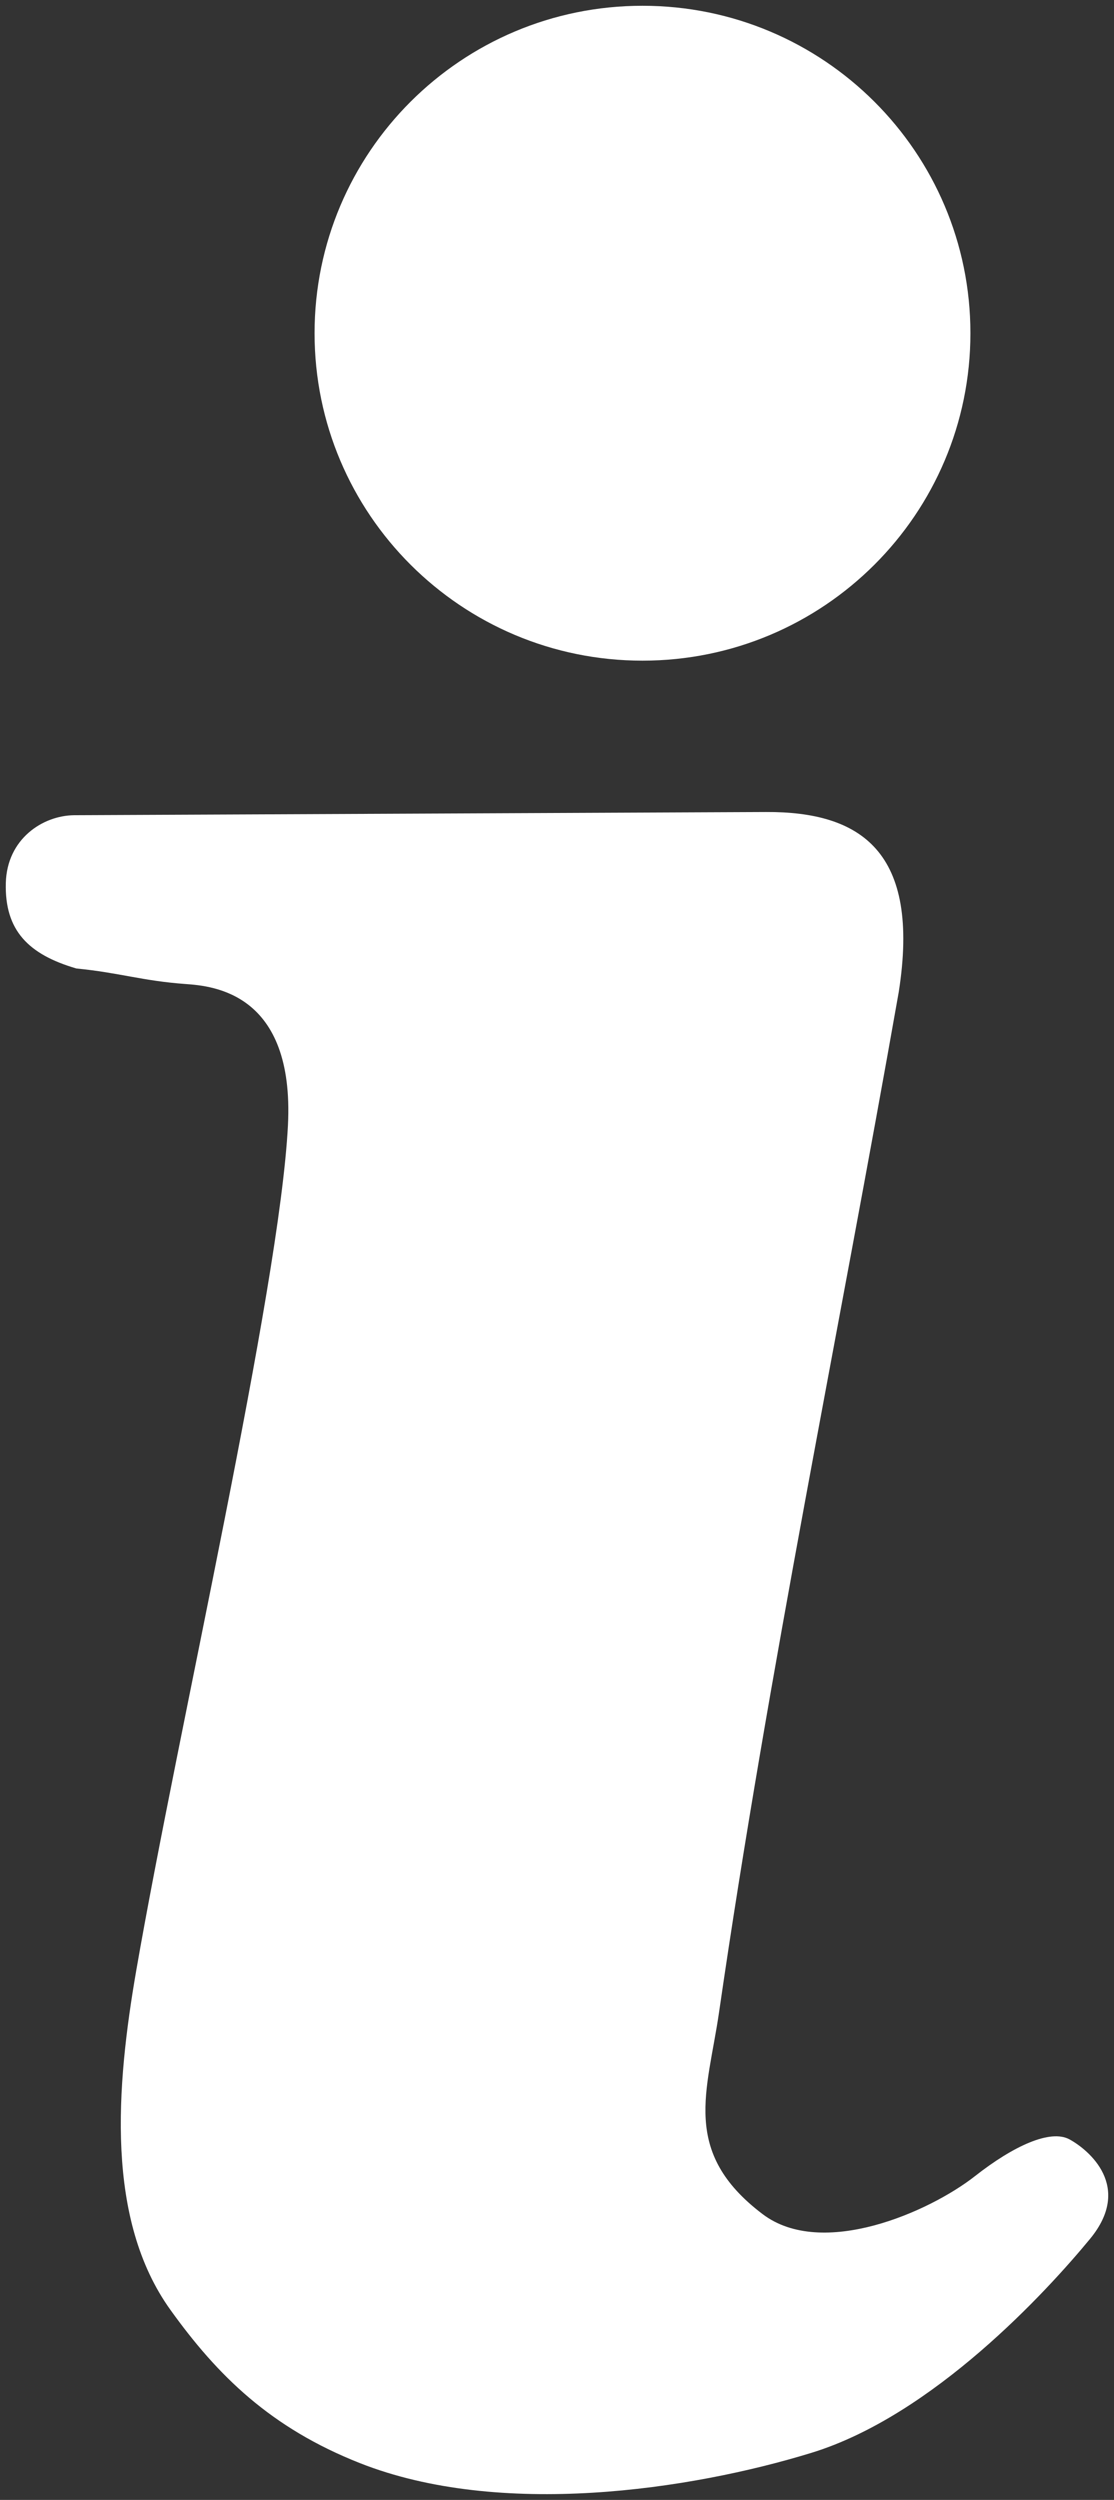 <svg width="193" height="433" xmlns="http://www.w3.org/2000/svg" xmlns:xlink="http://www.w3.org/1999/xlink" overflow="hidden"><rect width="100%" height="100%" fill="#333333" stroke="none"/><defs><clipPath id="clip0"><rect x="535" y="142" width="193" height="433"/></clipPath></defs><g clip-path="url(#clip0)" transform="translate(-535 -142)"><path d="M667.694 282.645C684.117 282.562 694.537 289.469 690.702 313.853 680.328 372.736 668.162 431.332 659.58 490.502 657.598 504.169 652.862 514.722 667.138 525.51 677.435 533.292 695.992 525.139 703.929 518.908 710.576 513.691 716.976 510.743 720.296 512.556 723.617 514.368 731.305 520.734 723.853 529.782 716.401 538.83 696.672 560.37 675.586 566.843 654.499 573.316 621.594 578.206 597.335 568.619 581.894 562.516 572.716 553.499 564.518 542.071 553.301 526.435 555.088 503.559 558.627 483.179 565.844 441.61 583.434 365.388 584.886 336.933 586.058 313.968 571.9 312.78 567.158 312.438 559.667 311.898 555.709 310.478 548.234 309.747 539.907 307.315 535.8 303.144 536.007 294.962 536.202 287.296 542.403 283.255 547.845 283.2ZM646.311 143C677.688 143 703.124 168.392 703.124 199.715 703.124 231.038 677.688 256.43 646.311 256.43 614.935 256.43 589.499 231.038 589.499 199.715 589.499 168.392 614.935 143 646.311 143Z" fill="#FFFFFF" fill-rule="evenodd"/></g></svg>